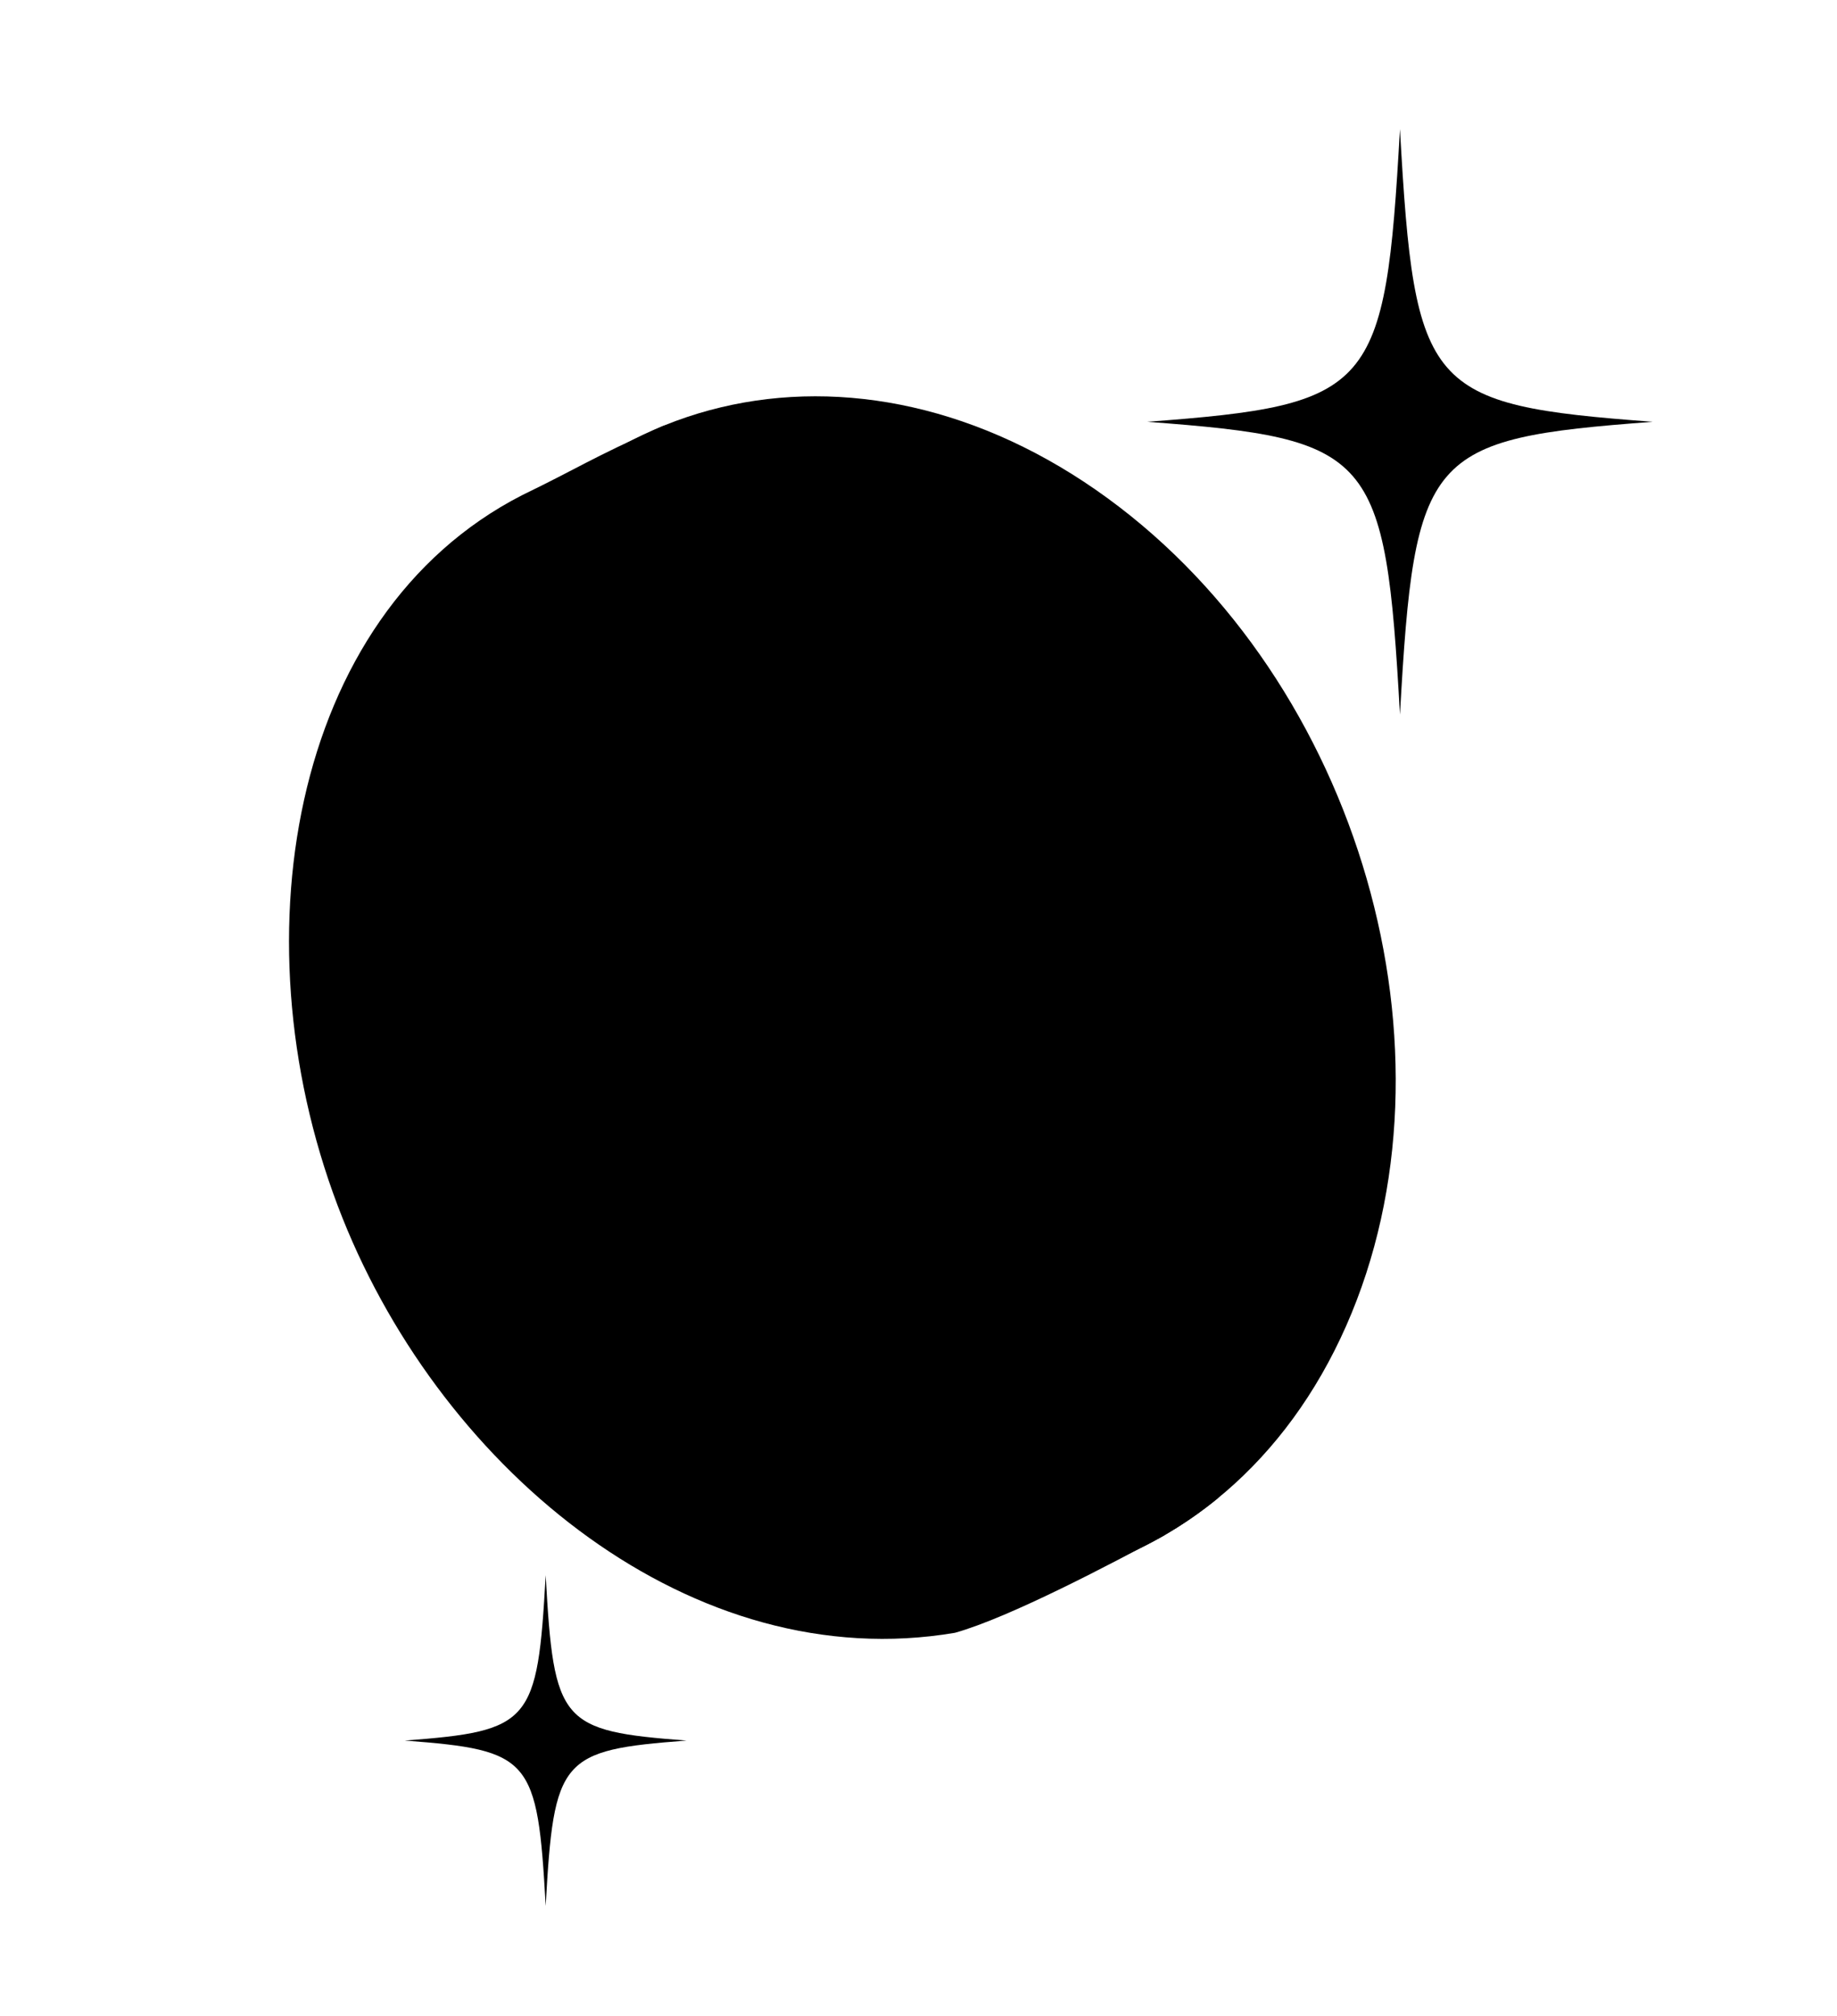 <svg width="185" height="203" viewBox="0 0 185 203" fill="none" xmlns="http://www.w3.org/2000/svg">
<g clip-path="url(#clip0_5510_26321)">
<path d="M96.174 164.398C101.735 162.84 112.061 157.368 117.279 154.575C159.552 95.464 111.524 41.093 66.76 42.891C59.102 46.348 58.568 46.952 52.544 49.875C29.06 61.935 23.585 95.336 34.497 122.65C44.743 148.295 69.839 168.866 96.174 164.398Z" fill="#F64D3F" style="fill:#F64D3F;fill:color(display-p3 0.965 0.302 0.247);fill-opacity:1;"/>
<path d="M67.655 149.671C42.261 131.139 31.501 93.841 43.621 66.363C55.742 38.885 86.153 31.634 111.546 50.166C136.94 68.698 147.7 105.997 135.58 133.474C123.459 160.952 93.048 168.204 67.655 149.671Z" fill="url(#paint0_linear_5510_26321)" style=""/>
<path d="M122.847 150.688C107.439 161.798 86.096 161.537 67.362 147.865C57.212 140.457 49.299 130.182 44.098 118.711C48.998 130.916 57.048 141.931 67.654 149.671C86.454 163.392 108.005 162.979 122.847 150.688Z" fill="#FFA7C6" style="fill:#FFA7C6;fill:color(display-p3 1 0.655 0.776);fill-opacity:1;"/>
<path d="M107.736 62.628C88.202 48.371 64.84 53.968 55.537 75.058C46.234 96.148 54.483 124.814 74.018 139.07C93.552 153.326 116.914 147.731 126.217 126.64C135.52 105.55 127.271 76.884 107.736 62.628Z" stroke="url(#paint1_linear_5510_26321)" style="" stroke-width="0.949"/>
<g filter="url(#filter0_d_5510_26321)">
<path d="M166.437 42.47C143.658 44.177 142.463 45.563 140.986 71.939C139.511 45.563 138.314 44.177 115.535 42.47C138.314 40.762 139.509 39.376 140.986 13C142.461 39.376 143.658 40.762 166.437 42.47Z" fill="#FF4F40" style="fill:#FF4F40;fill:color(display-p3 1 0.31 0.251);fill-opacity:1;"/>
</g>
<g filter="url(#filter1_d_5510_26321)">
<path d="M69.14 175.25C56.443 176.215 55.777 176.998 54.954 191.904C54.132 176.998 53.464 176.215 40.768 175.25C53.464 174.285 54.13 173.502 54.954 158.597C55.776 173.502 56.443 174.285 69.14 175.25Z" fill="#FF4F40" style="fill:#FF4F40;fill:color(display-p3 1 0.31 0.251);fill-opacity:1;"/>
</g>
</g>
<defs>
<filter id="filter0_d_5510_26321" x="-368.051" y="-470.586" width="1018.07" height="1026.11" filterUnits="userSpaceOnUse" color-interpolation-filters="sRGB">
<feFlood flood-opacity="0" result="BackgroundImageFix"/>
<feColorMatrix in="SourceAlpha" type="matrix" values="0 0 0 0 0 0 0 0 0 0 0 0 0 0 0 0 0 0 127 0" result="hardAlpha"/>
<feOffset/>
<feGaussianBlur stdDeviation="241.793"/>
<feColorMatrix type="matrix" values="0 0 0 0 1 0 0 0 0 1 0 0 0 0 1 0 0 0 0.6 0"/>
<feBlend mode="normal" in2="BackgroundImageFix" result="effect1_dropShadow_5510_26321"/>
<feBlend mode="normal" in="SourceGraphic" in2="effect1_dropShadow_5510_26321" result="shape"/>
</filter>
<filter id="filter1_d_5510_26321" x="-442.818" y="-324.989" width="995.544" height="1000.48" filterUnits="userSpaceOnUse" color-interpolation-filters="sRGB">
<feFlood flood-opacity="0" result="BackgroundImageFix"/>
<feColorMatrix in="SourceAlpha" type="matrix" values="0 0 0 0 0 0 0 0 0 0 0 0 0 0 0 0 0 0 127 0" result="hardAlpha"/>
<feOffset/>
<feGaussianBlur stdDeviation="241.793"/>
<feColorMatrix type="matrix" values="0 0 0 0 1 0 0 0 0 1 0 0 0 0 1 0 0 0 0.6 0"/>
<feBlend mode="normal" in2="BackgroundImageFix" result="effect1_dropShadow_5510_26321"/>
<feBlend mode="normal" in="SourceGraphic" in2="effect1_dropShadow_5510_26321" result="shape"/>
</filter>
<linearGradient id="paint0_linear_5510_26321" x1="166.53" y1="137.016" x2="51.395" y2="83.251" gradientUnits="userSpaceOnUse">
<stop offset="0.255" stop-color="#FFA7C6" style="stop-color:#FFA7C6;stop-color:color(display-p3 1 0.655 0.776);stop-opacity:1;"/>
<stop offset="1" stop-color="#FF5041" style="stop-color:#FF5041;stop-color:color(display-p3 1 0.314 0.255);stop-opacity:1;"/>
</linearGradient>
<linearGradient id="paint1_linear_5510_26321" x1="107.928" y1="62.194" x2="57.54" y2="154.63" gradientUnits="userSpaceOnUse">
<stop stop-color="#FFA9C9" style="stop-color:#FFA9C9;stop-color:color(display-p3 1 0.664 0.79);stop-opacity:1;"/>
<stop offset="1" stop-color="#FF5041" style="stop-color:#FF5041;stop-color:color(display-p3 1 0.314 0.255);stop-opacity:1;"/>
</linearGradient>
<clipPath id="clip0_5510_26321">
<rect width="185" height="203" fill="white" style="fill:white;fill-opacity:1;"/>
</clipPath>
</defs>
</svg>

